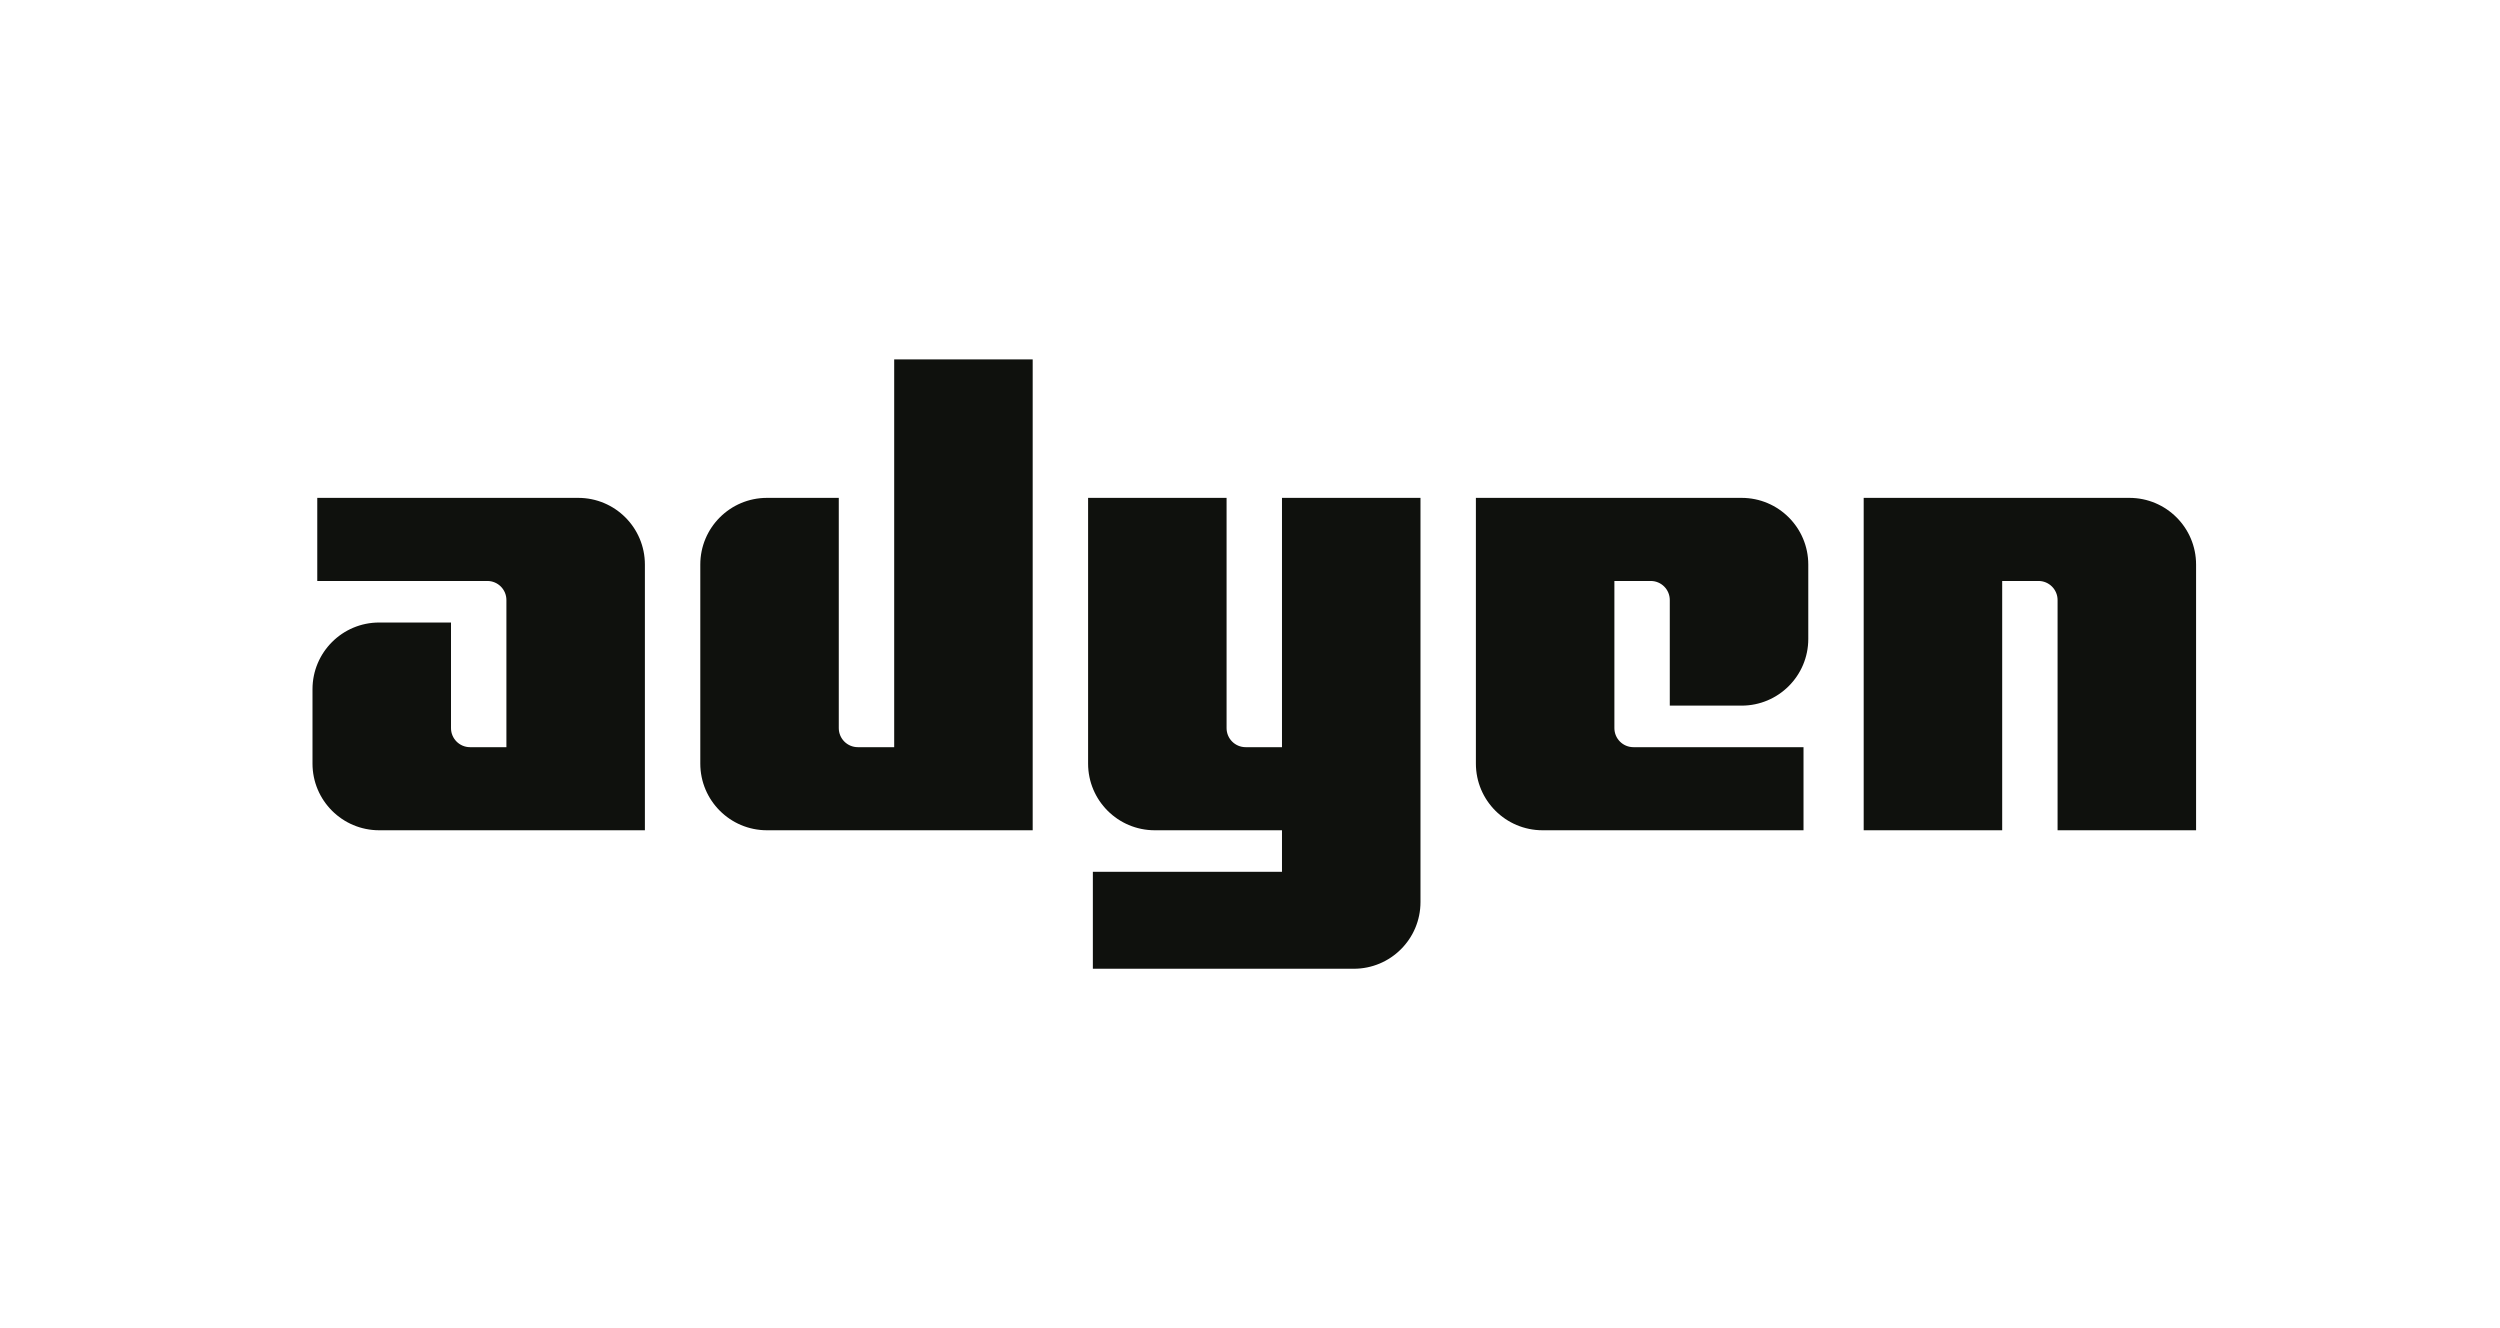 <svg width="160" height="85" viewBox="0 0 160 85" fill="none" xmlns="http://www.w3.org/2000/svg">
<path d="M37.007 31.864C39.363 31.864 41.273 33.774 41.273 36.131V53.137H24.267C21.91 53.137 20 51.227 20 48.87V44.108C20 41.752 21.91 39.841 24.267 39.841H28.864V46.6C28.864 47.273 29.41 47.819 30.083 47.819H32.41V38.401C32.41 37.728 31.864 37.182 31.19 37.182H20.305V31.864H37.007ZM57.228 47.819L57.228 23H66.092V53.137H49.086C46.729 53.137 44.819 51.227 44.819 48.87V36.131C44.819 33.774 46.729 31.864 49.086 31.864H53.682V46.6C53.682 47.273 54.228 47.819 54.902 47.819H57.228ZM82.047 47.819V31.864H90.911V57.733C90.911 60.09 89.001 62 86.644 62H69.943V55.797H82.047V53.137H73.905C71.548 53.137 69.638 51.227 69.638 48.87V31.864H78.501V46.6C78.501 47.273 79.047 47.819 79.721 47.819H82.047ZM111.463 31.864C113.82 31.864 115.73 33.774 115.73 36.131V40.893C115.73 43.249 113.82 45.16 111.463 45.16H106.866V38.402C106.866 37.728 106.321 37.182 105.647 37.182H103.321V46.6C103.321 47.273 103.866 47.819 104.54 47.819H115.425V53.137H98.724C96.367 53.137 94.457 51.227 94.457 48.87V31.864H111.463ZM136.282 31.864C138.639 31.864 140.549 33.774 140.549 36.131V53.137H131.685V38.401C131.685 37.731 131.137 37.182 130.466 37.182H128.14V53.137H119.276V31.864H136.282Z" fill="#0F110D"/>
</svg>
